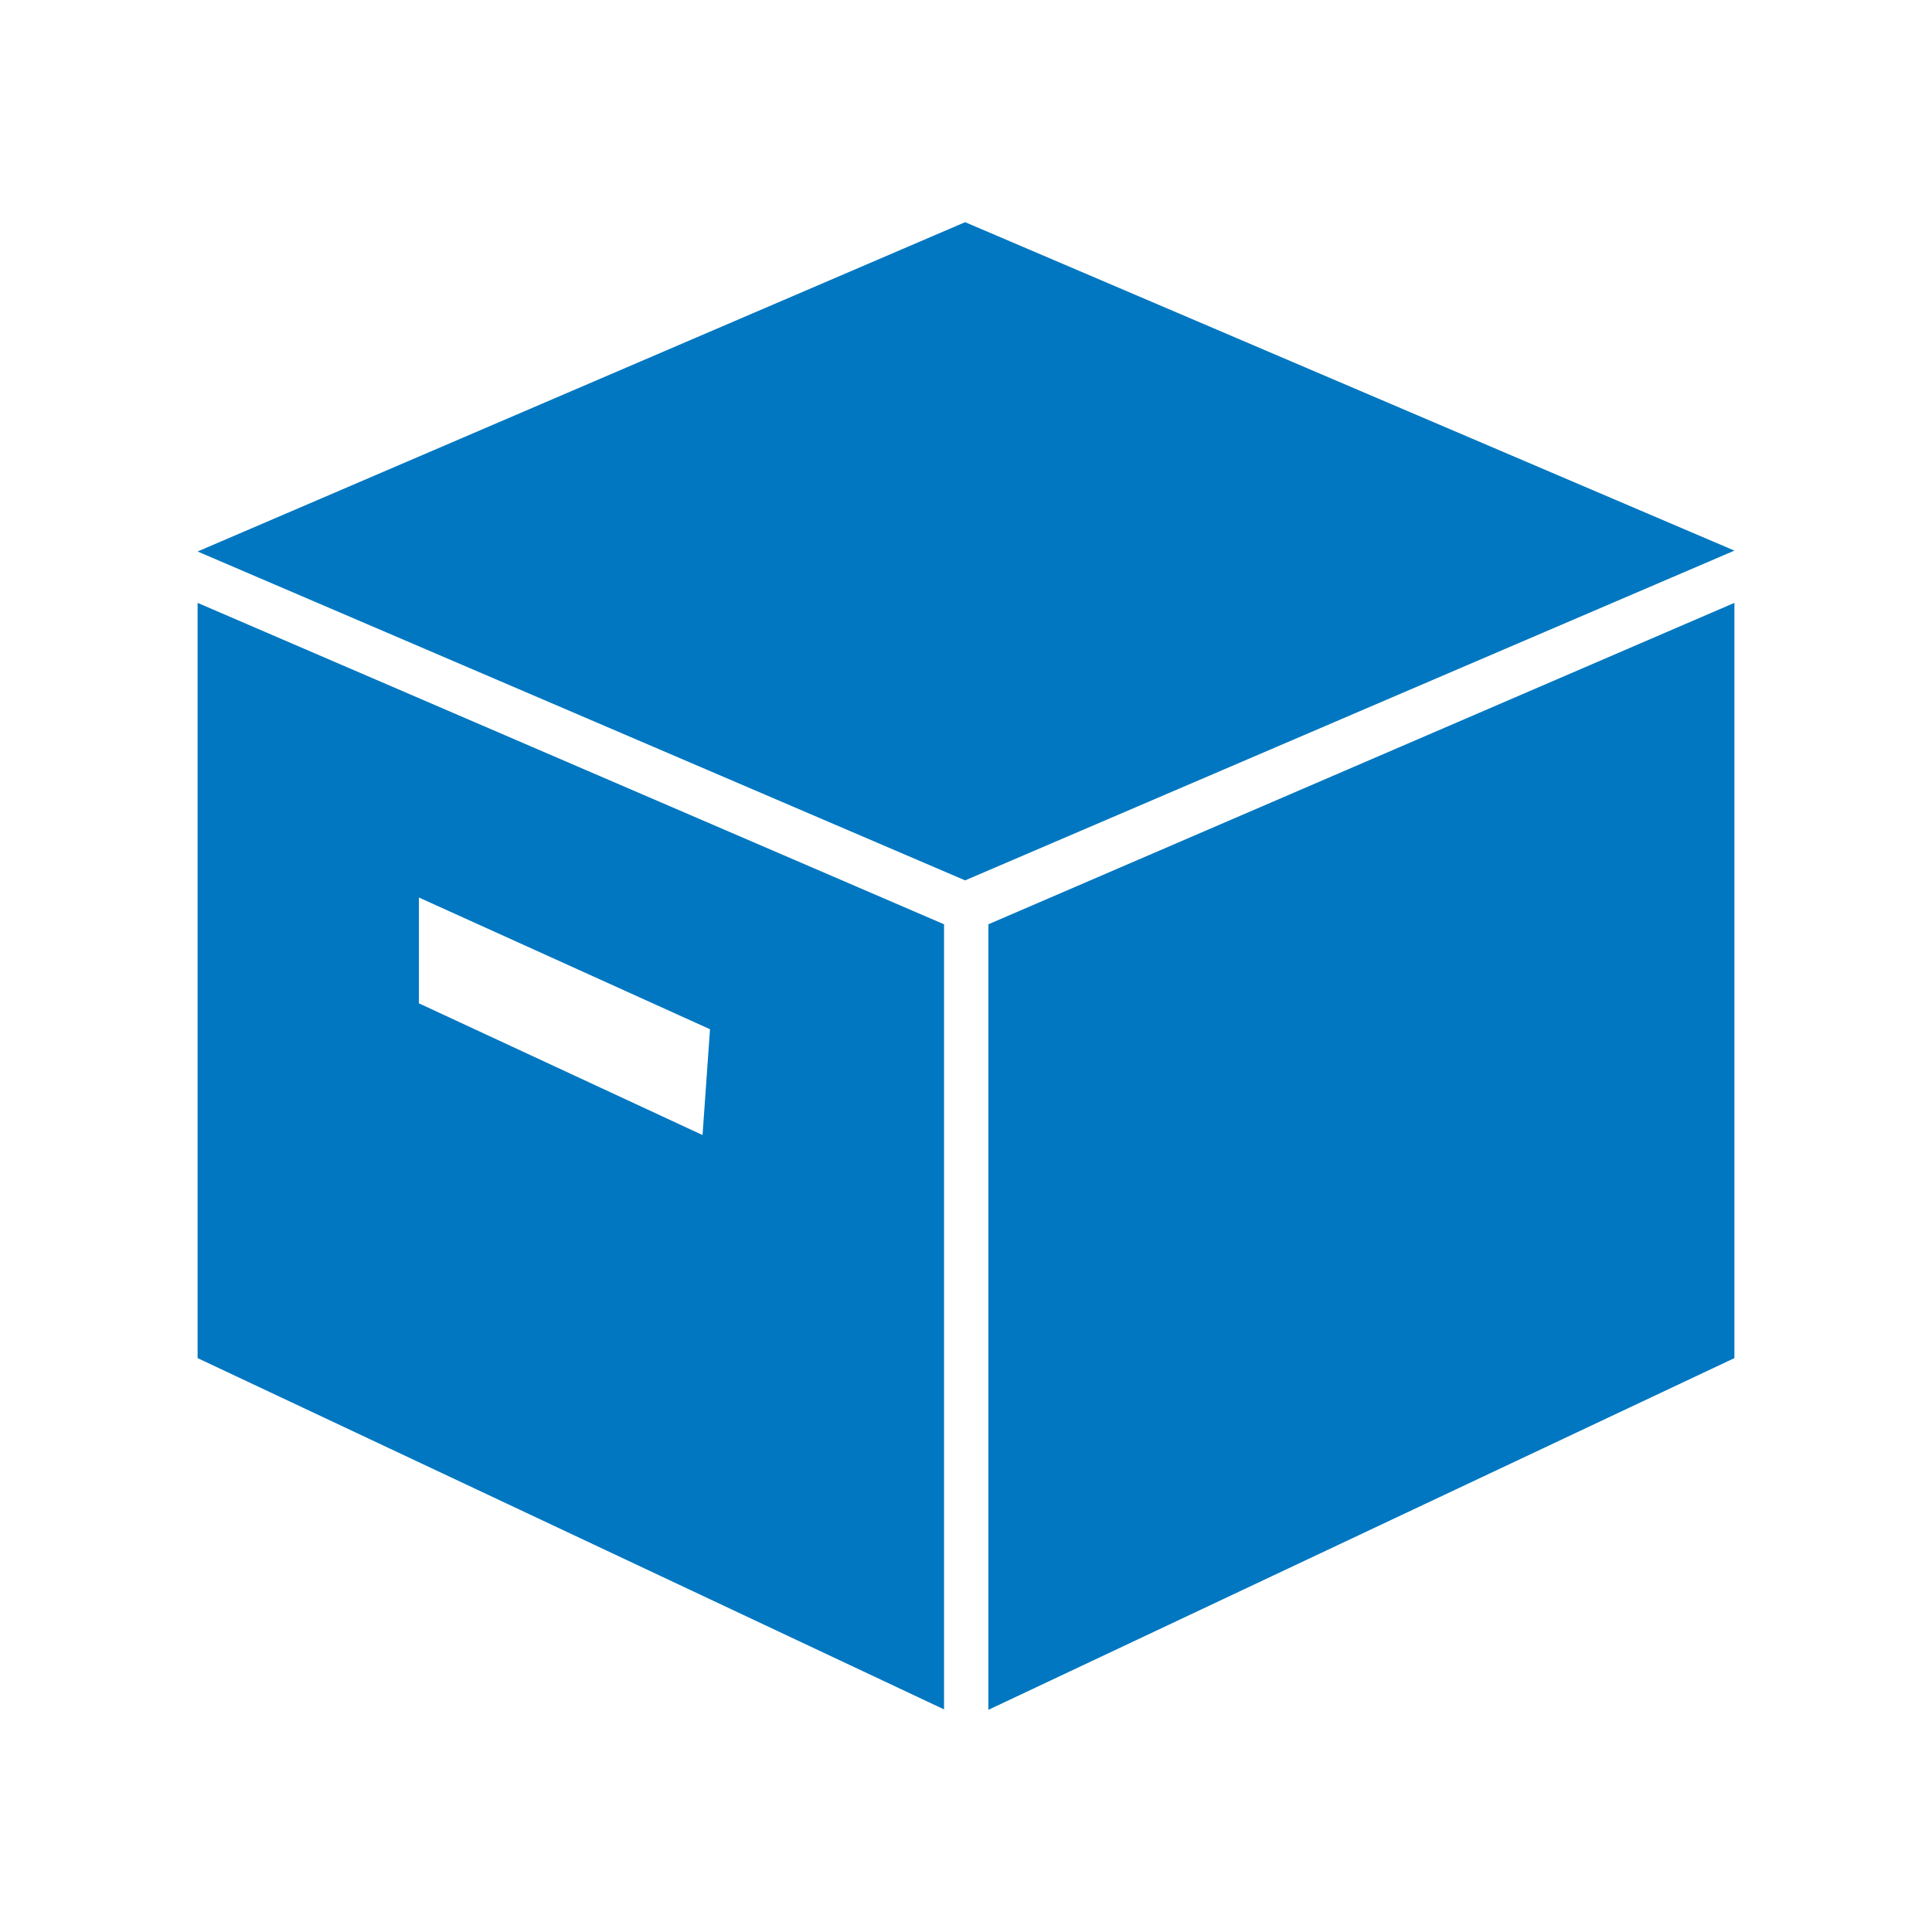 <svg xmlns="http://www.w3.org/2000/svg" viewBox="0 0 44 44"><g id="a316807c-1c9b-459b-8808-a46eca44e686" data-name="Layer 2"><g id="b6171d90-ea35-479e-88f9-aca4fe49c92c" data-name="frames"><rect width="44" height="44" fill="none"/></g><g id="e02ef942-9e5d-43b5-b9f5-eb0bf8d4d621" data-name="Icons"><polygon points="21.98 5.06 39.5 12.54 21.98 20.05 4.5 12.56 21.98 5.06" fill="#0077c0"/><polygon points="22.51 21.05 22.51 38.94 39.5 30.93 39.5 13.73 22.51 21.05" fill="#0077c0"/><path d="M4.5,13.73v17.2l17,8V21.05ZM16,25.85l-6.46-3V20.44l6.63,3Z" fill="#0077c0"/></g></g></svg>